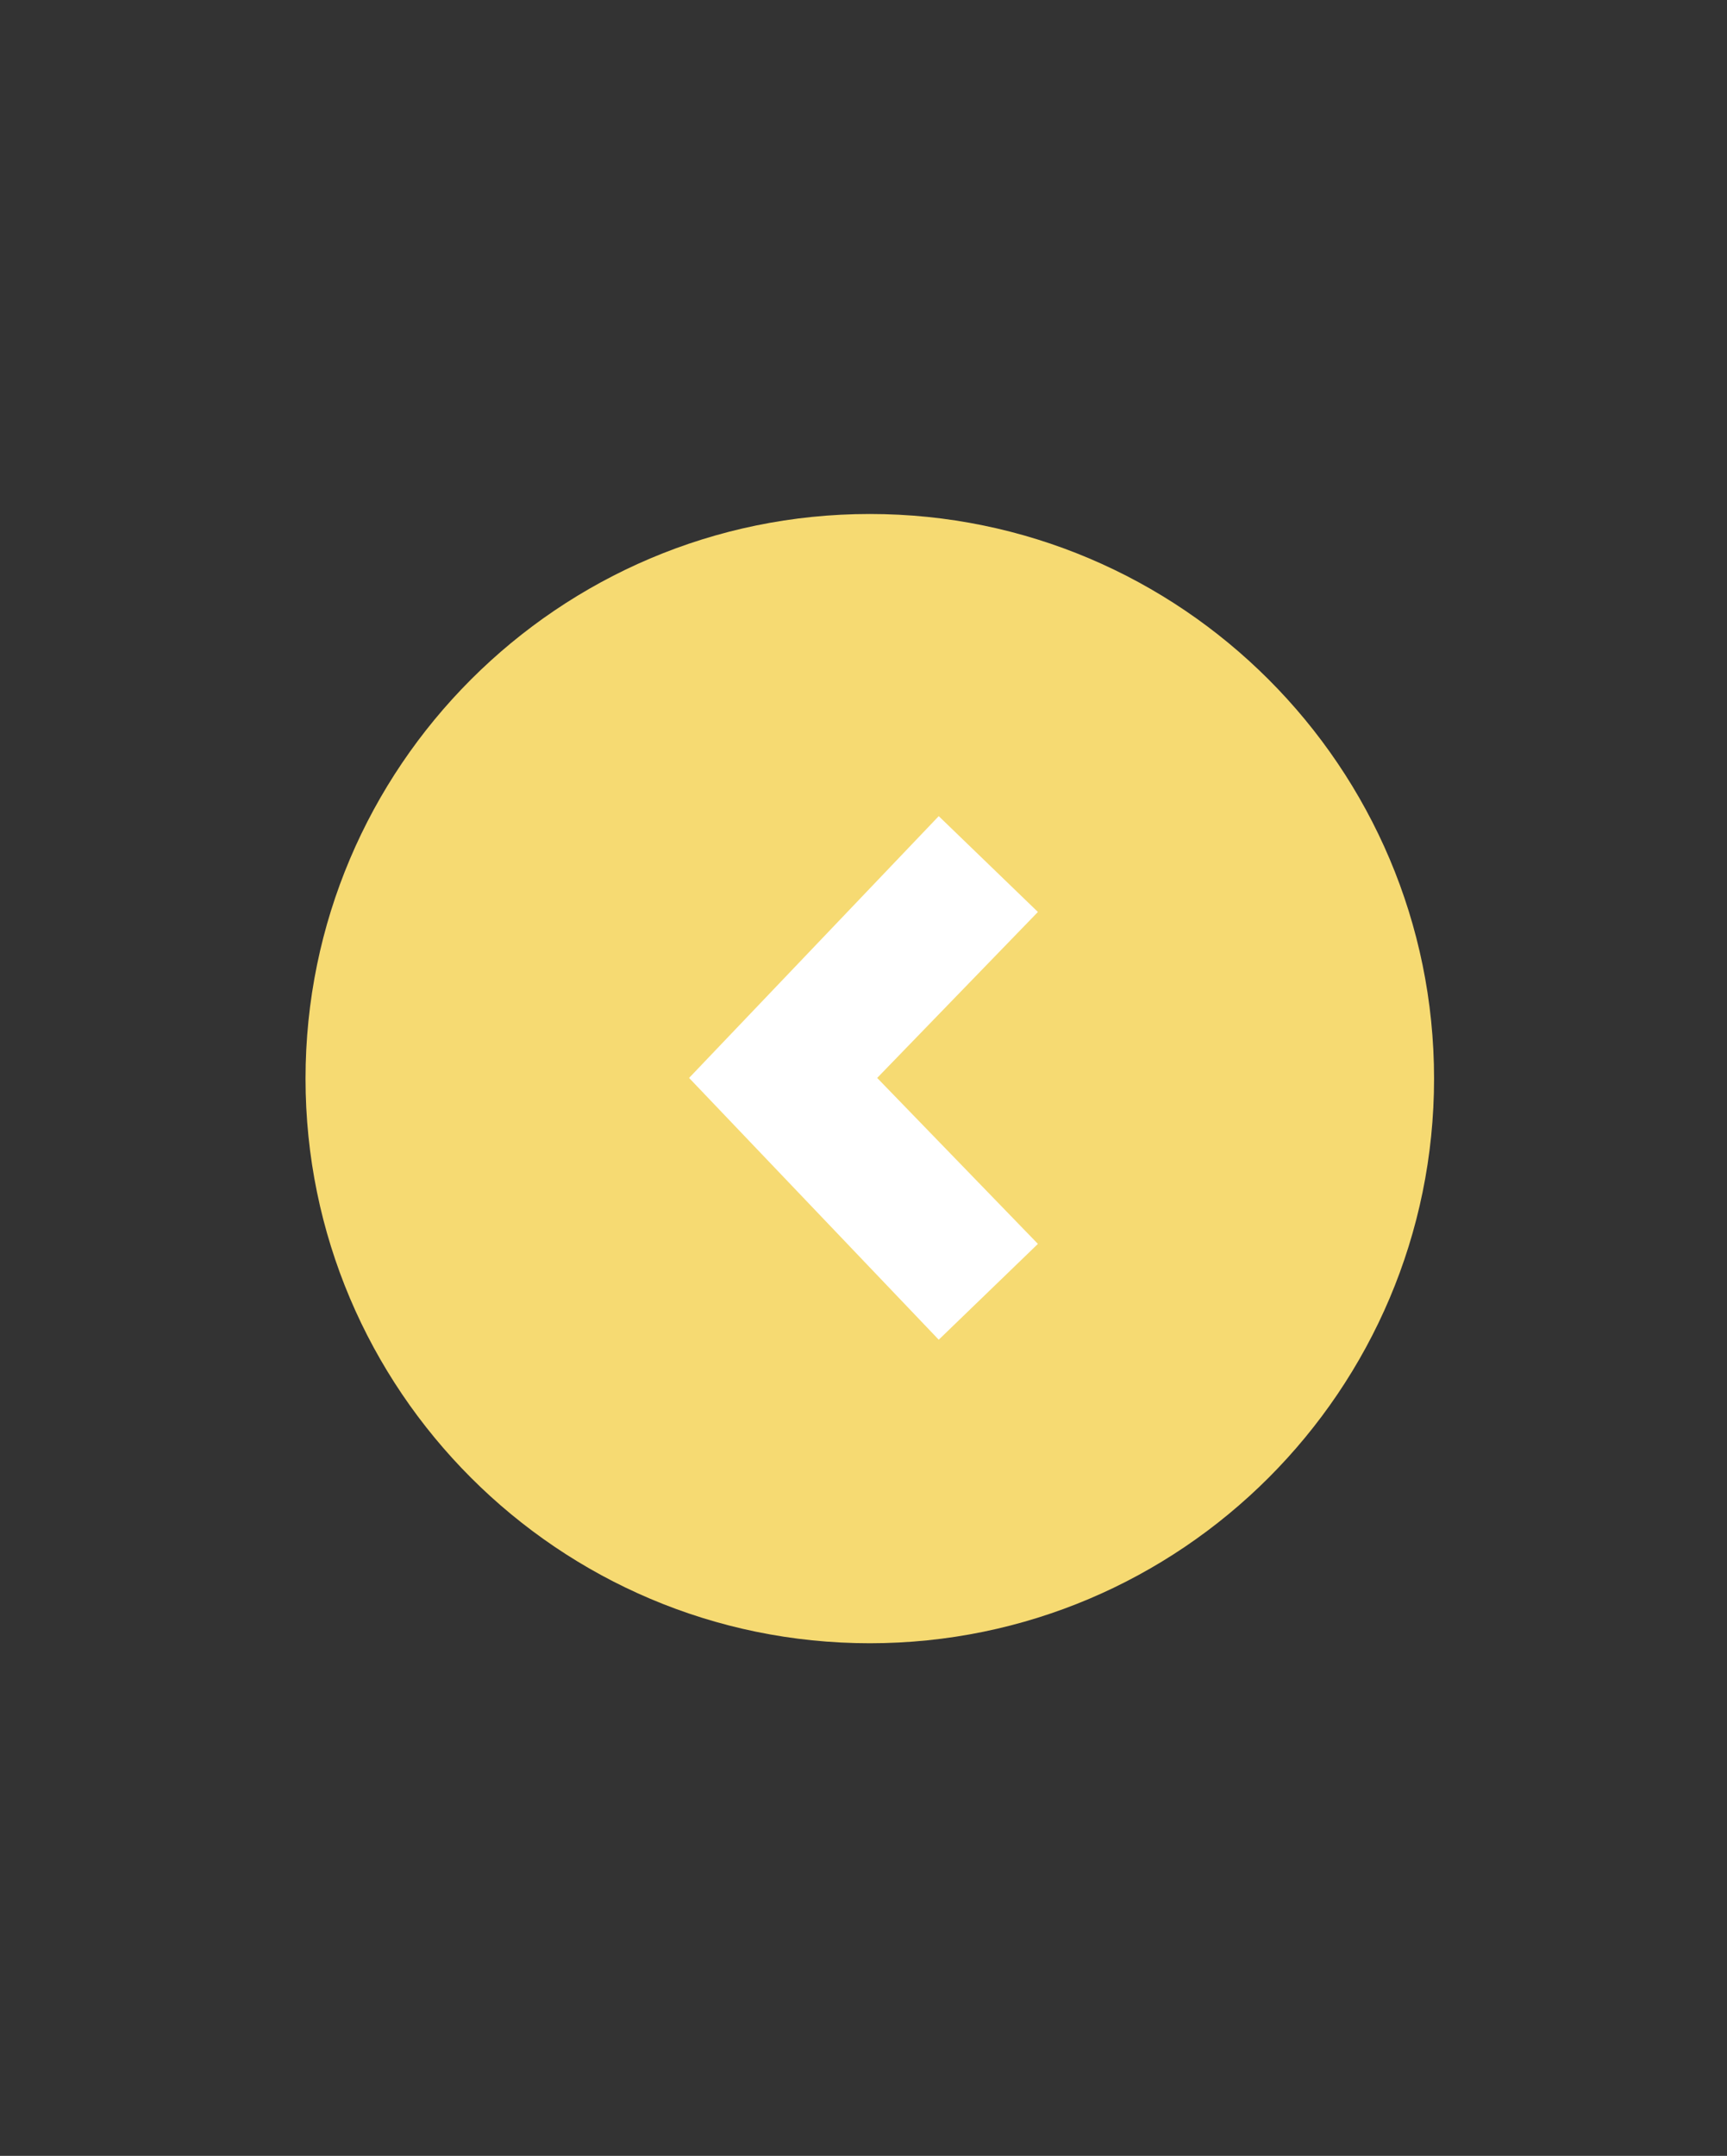 <?xml version="1.0" encoding="UTF-8" standalone="no"?>
<svg
   xmlns:dc="http://purl.org/dc/elements/1.1/"
   xmlns:cc="http://creativecommons.org/ns#"
   xmlns:rdf="http://www.w3.org/1999/02/22-rdf-syntax-ns#"
   xmlns:svg="http://www.w3.org/2000/svg"
   xmlns="http://www.w3.org/2000/svg"
   xmlns:sodipodi="http://sodipodi.sourceforge.net/DTD/sodipodi-0.dtd"
   xmlns:inkscape="http://www.inkscape.org/namespaces/inkscape"
   height="100%"
   style="fill-rule:evenodd;clip-rule:evenodd;stroke-linejoin:round;stroke-miterlimit:1.414;"
   version="1.1"
   viewBox="0 0 101 126"
   width="100%"
   xml:space="preserve"
   id="svg861"
   sodipodi:docname="arrow_left.svg"
   inkscape:version="0.92.3 (2405546, 2018-03-11)"><rect x="0" y="0" width="101" height="126" fill="#333333" stroke="none"/><defs
     id="defs865" /><sodipodi:namedview
     pagecolor="#ffffff"
     bordercolor="#666666"
     borderopacity="1"
     objecttolerance="10"
     gridtolerance="10"
     guidetolerance="10"
     inkscape:pageopacity="0"
     inkscape:pageshadow="2"
     inkscape:window-width="2560"
     inkscape:window-height="1027"
     id="namedview863"
     showgrid="false"
     inkscape:zoom="10.595378"
     inkscape:cx="47.90918"
     inkscape:cy="64.491829"
     inkscape:window-x="-8"
     inkscape:window-y="-8"
     inkscape:window-maximized="1"
     inkscape:current-layer="svg861" /><g
     id="g859"><path
       d="M50.868,30.04c-18.2,0 -33,14.8 -33,33c0,18.2 14.8,33 33,33c18.2,0 33,-14.8 33,-33c0,-18.2 -14.8,-33 -33,-33Z"
       style="fill:#f6da72;fill-opacity:1"
       id="path855" /><path
       d="M 60.7,72.7 51.3,63 60.7,53.3 54.9,47.7 40.3,63 54.9,78.3 Z"
       style="fill:#ffffff;fill-opacity:1;fill-rule:nonzero"
       id="path857"
       inkscape:connector-curvature="0" /></g></svg>